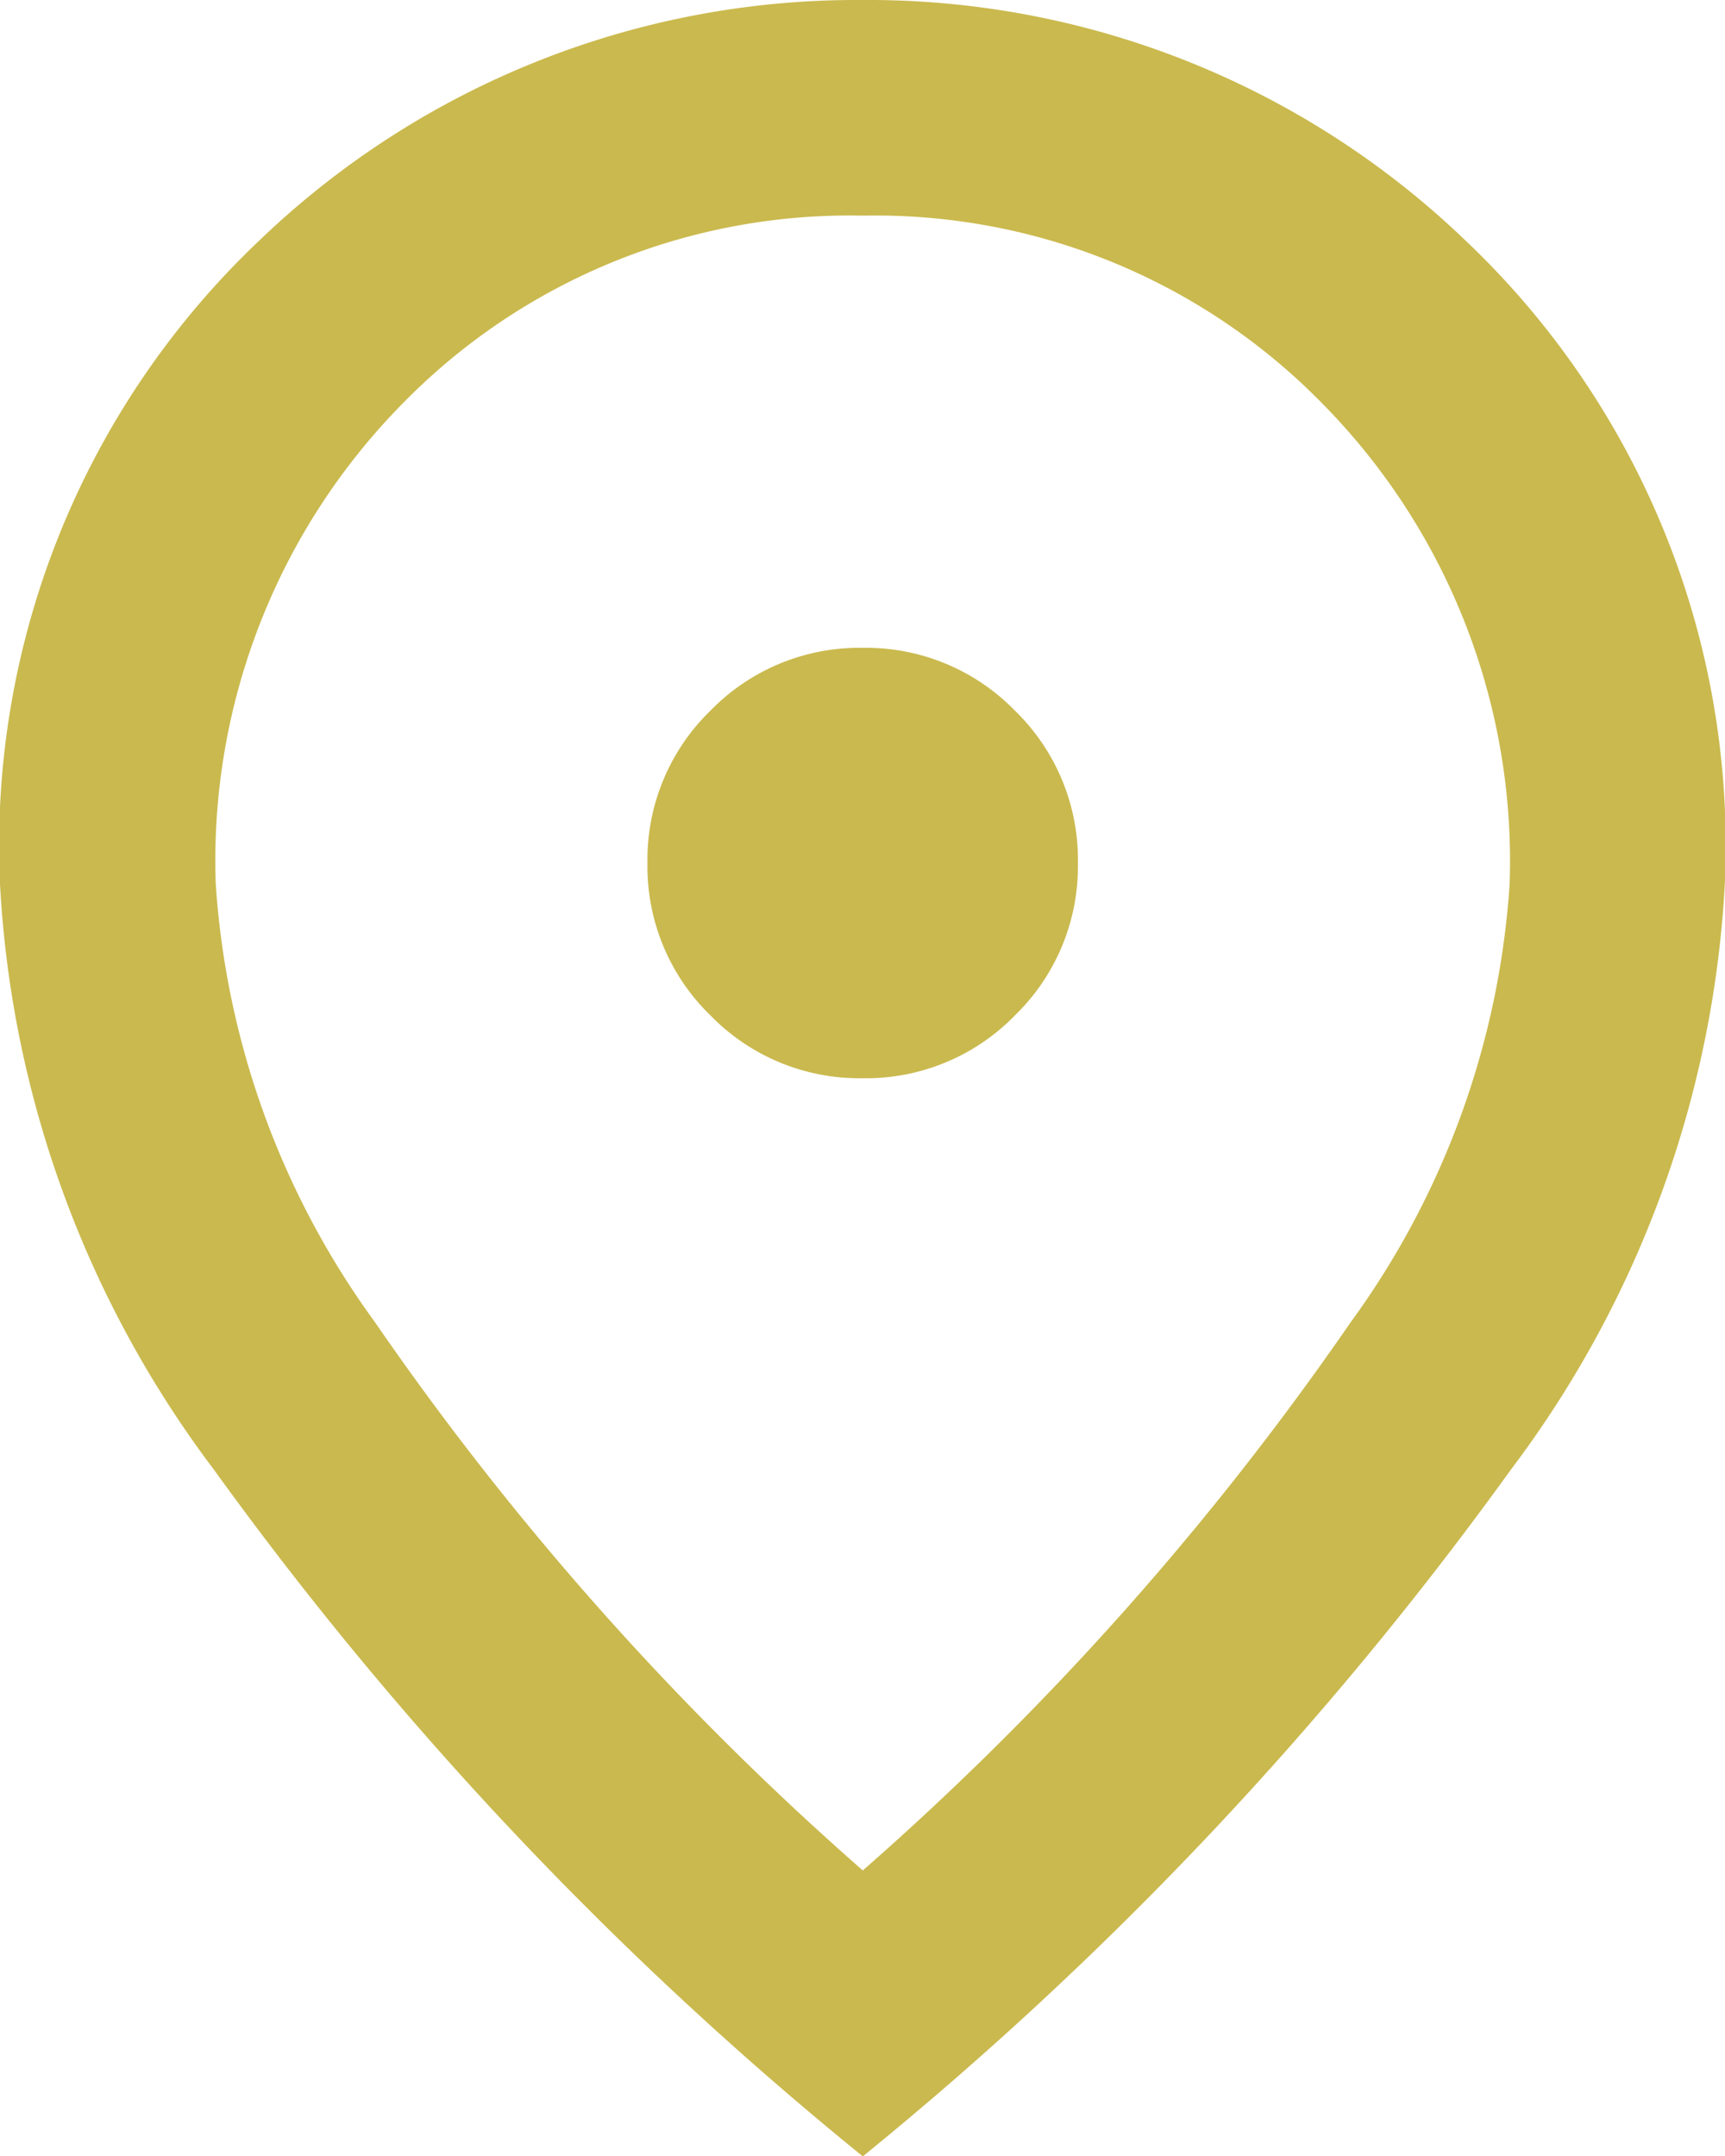 <svg xmlns="http://www.w3.org/2000/svg" width="19.196" height="23.995" viewBox="0 0 19.196 23.995">
  <path id="location_on_FILL0_wght400_GRAD0_opsz24" d="M169.6-868a2.311,2.311,0,0,0,1.695-.7,2.311,2.311,0,0,0,.7-1.695,2.311,2.311,0,0,0-.7-1.695,2.311,2.311,0,0,0-1.695-.7,2.311,2.311,0,0,0-1.695.7,2.311,2.311,0,0,0-.7,1.695,2.311,2.311,0,0,0,.7,1.695A2.311,2.311,0,0,0,169.6-868Zm0,8.818a33.009,33.009,0,0,0,5.429-6.1,9.315,9.315,0,0,0,1.77-4.874,7.248,7.248,0,0,0-2.085-5.354A6.954,6.954,0,0,0,169.6-877.6a6.953,6.953,0,0,0-5.114,2.085,7.248,7.248,0,0,0-2.085,5.354,9.315,9.315,0,0,0,1.77,4.874A33.008,33.008,0,0,0,169.6-859.184Zm0,3.18a39.884,39.884,0,0,1-7.214-7.634A11.871,11.871,0,0,1,160-870.162a9.279,9.279,0,0,1,2.894-7.169A9.588,9.588,0,0,1,169.6-880a9.588,9.588,0,0,1,6.7,2.669,9.279,9.279,0,0,1,2.894,7.169,11.871,11.871,0,0,1-2.385,6.524A39.885,39.885,0,0,1,169.6-856ZM169.6-870.4Z" transform="translate(-160 880)" fill="#cab94e"/>
</svg>
